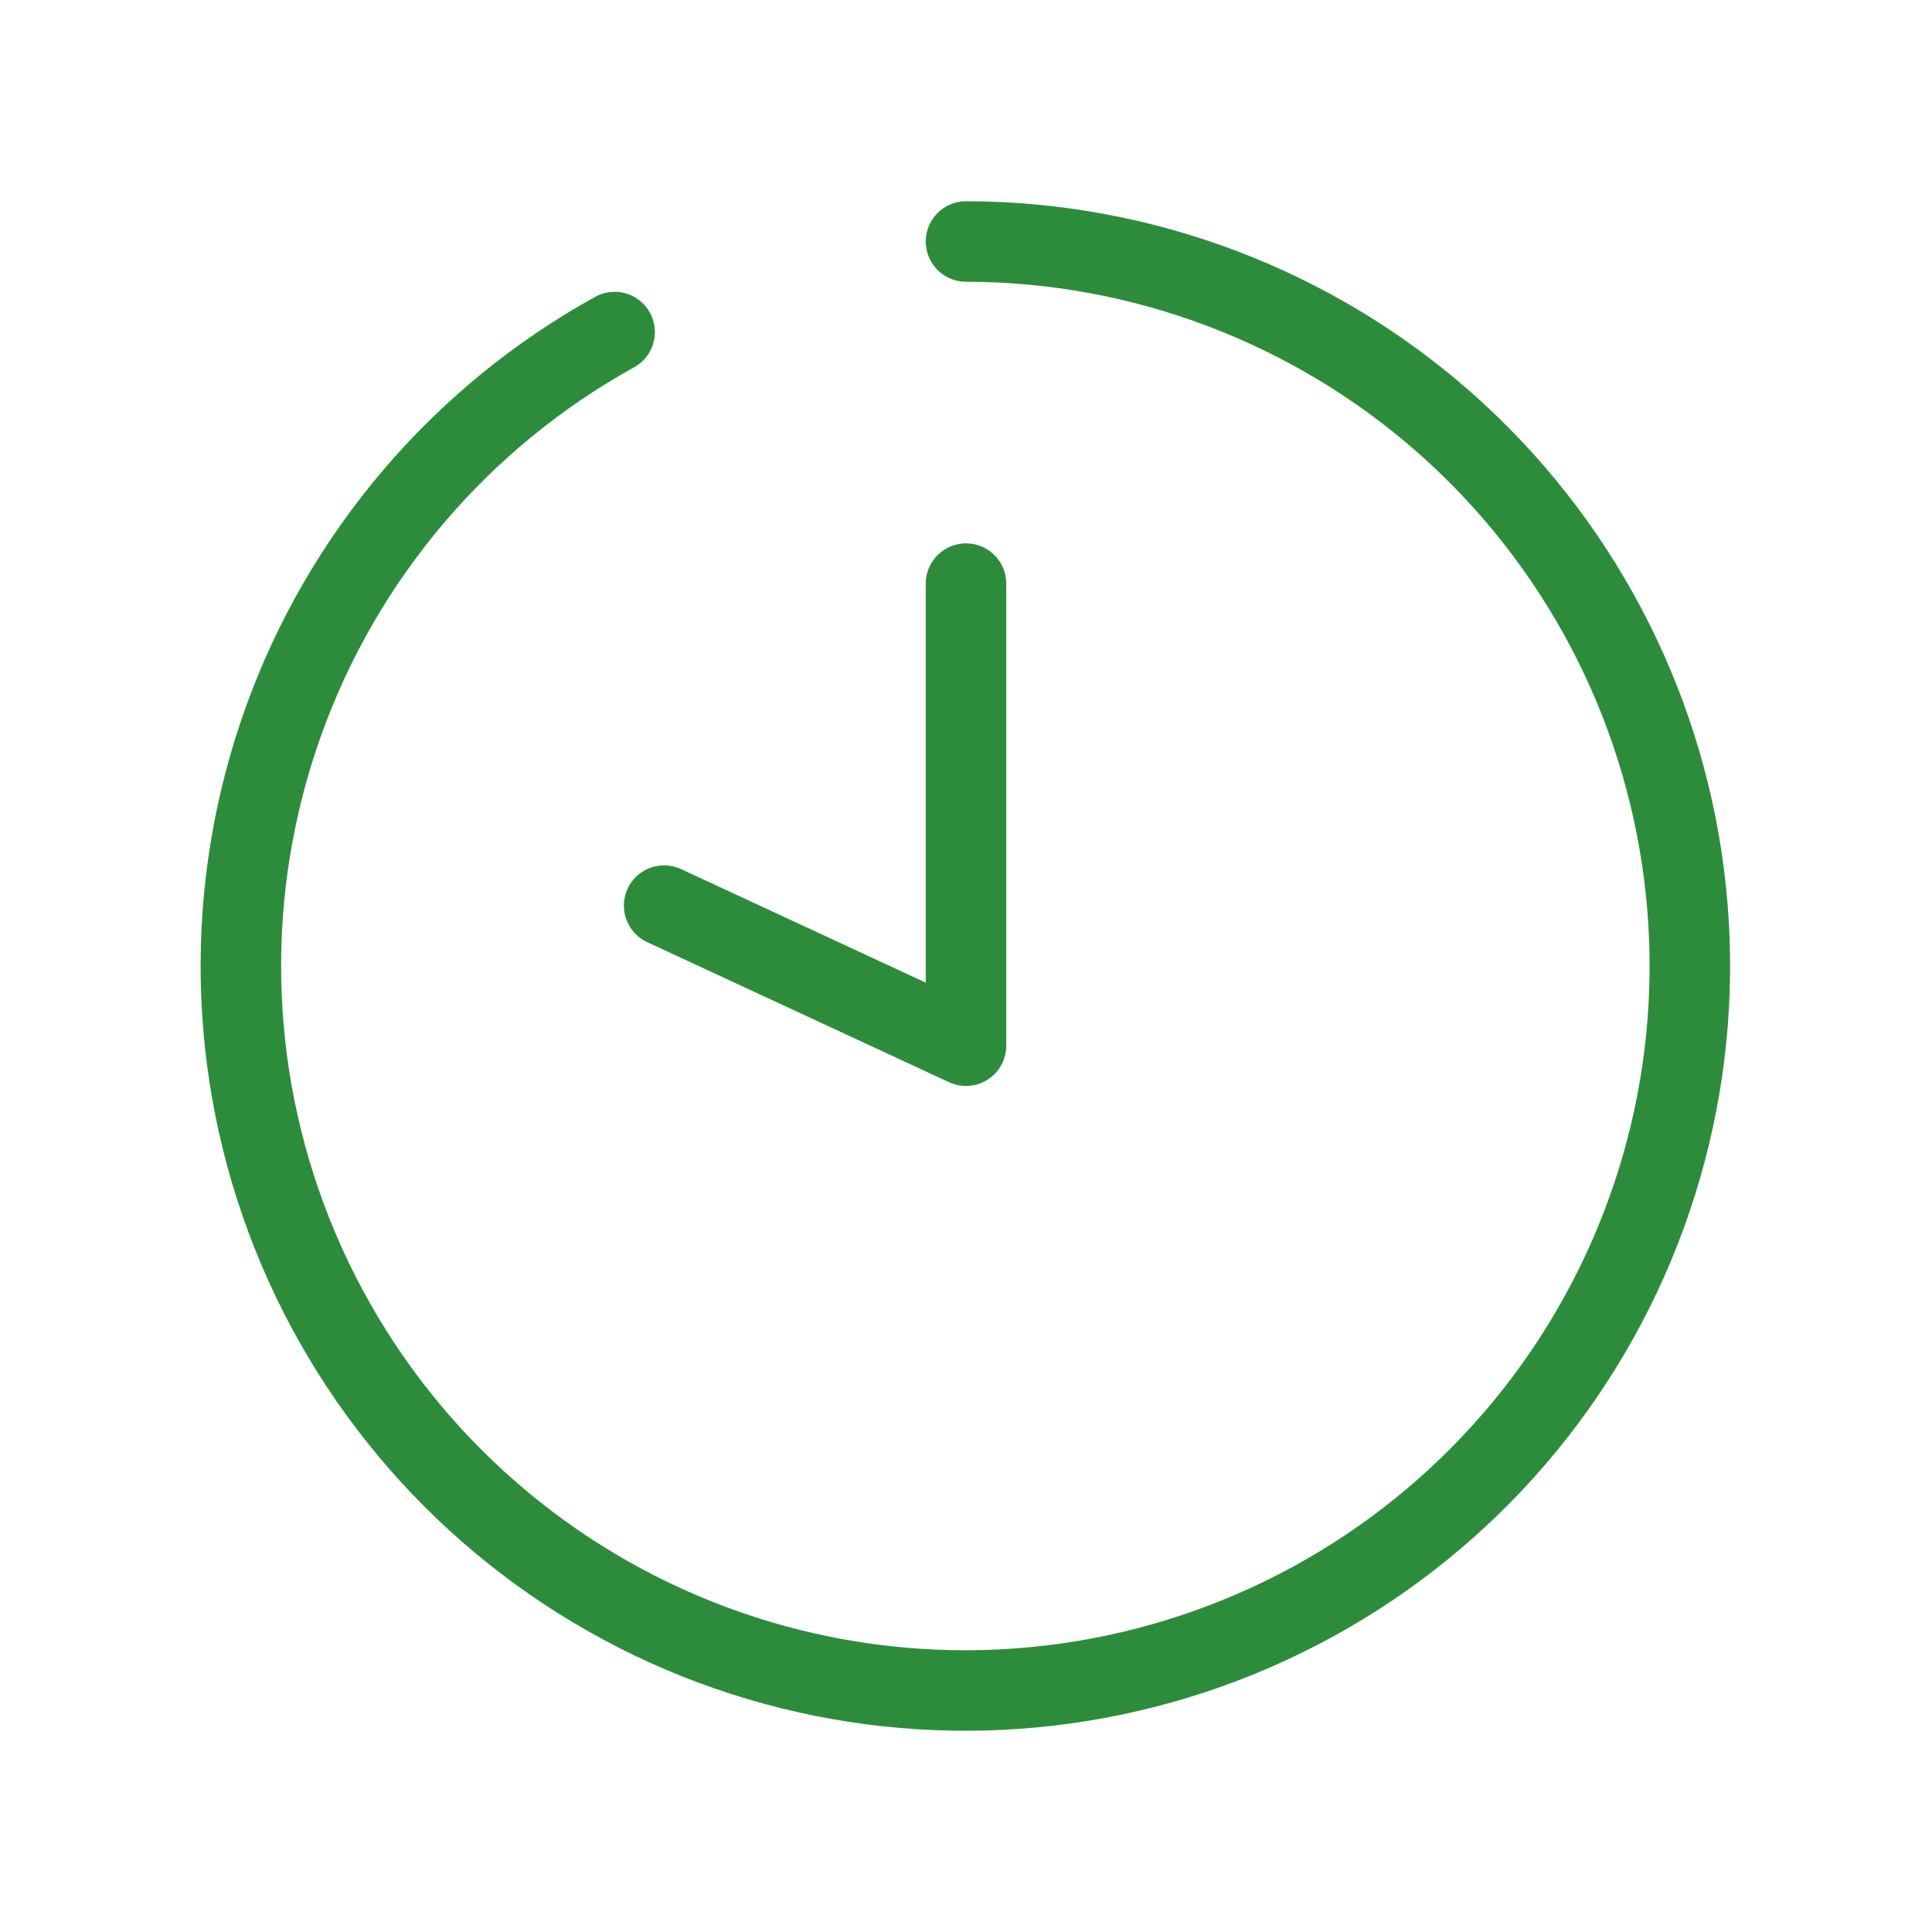 <svg width="48" height="48" viewBox="0 0 48 48" fill="none" xmlns="http://www.w3.org/2000/svg">
<path d="M24 6C28.38 6.004 32.609 7.605 35.894 10.503C39.178 13.401 41.293 17.398 41.842 21.744C42.391 26.09 41.337 30.486 38.876 34.111C36.416 37.735 32.718 40.337 28.477 41.43C24.235 42.524 19.74 42.033 15.834 40.049C11.929 38.066 8.88 34.726 7.26 30.657C5.64 26.587 5.56 22.066 7.035 17.941C8.509 13.816 11.437 10.371 15.27 8.25" stroke="#2D8C3C" stroke-width="2" stroke-linecap="round" stroke-linejoin="round"/>
<path d="M16.5 22.5L24 25.98L24 14.5" stroke="#2D8C3C" stroke-width="2" stroke-linecap="round" stroke-linejoin="round"/>
</svg>
